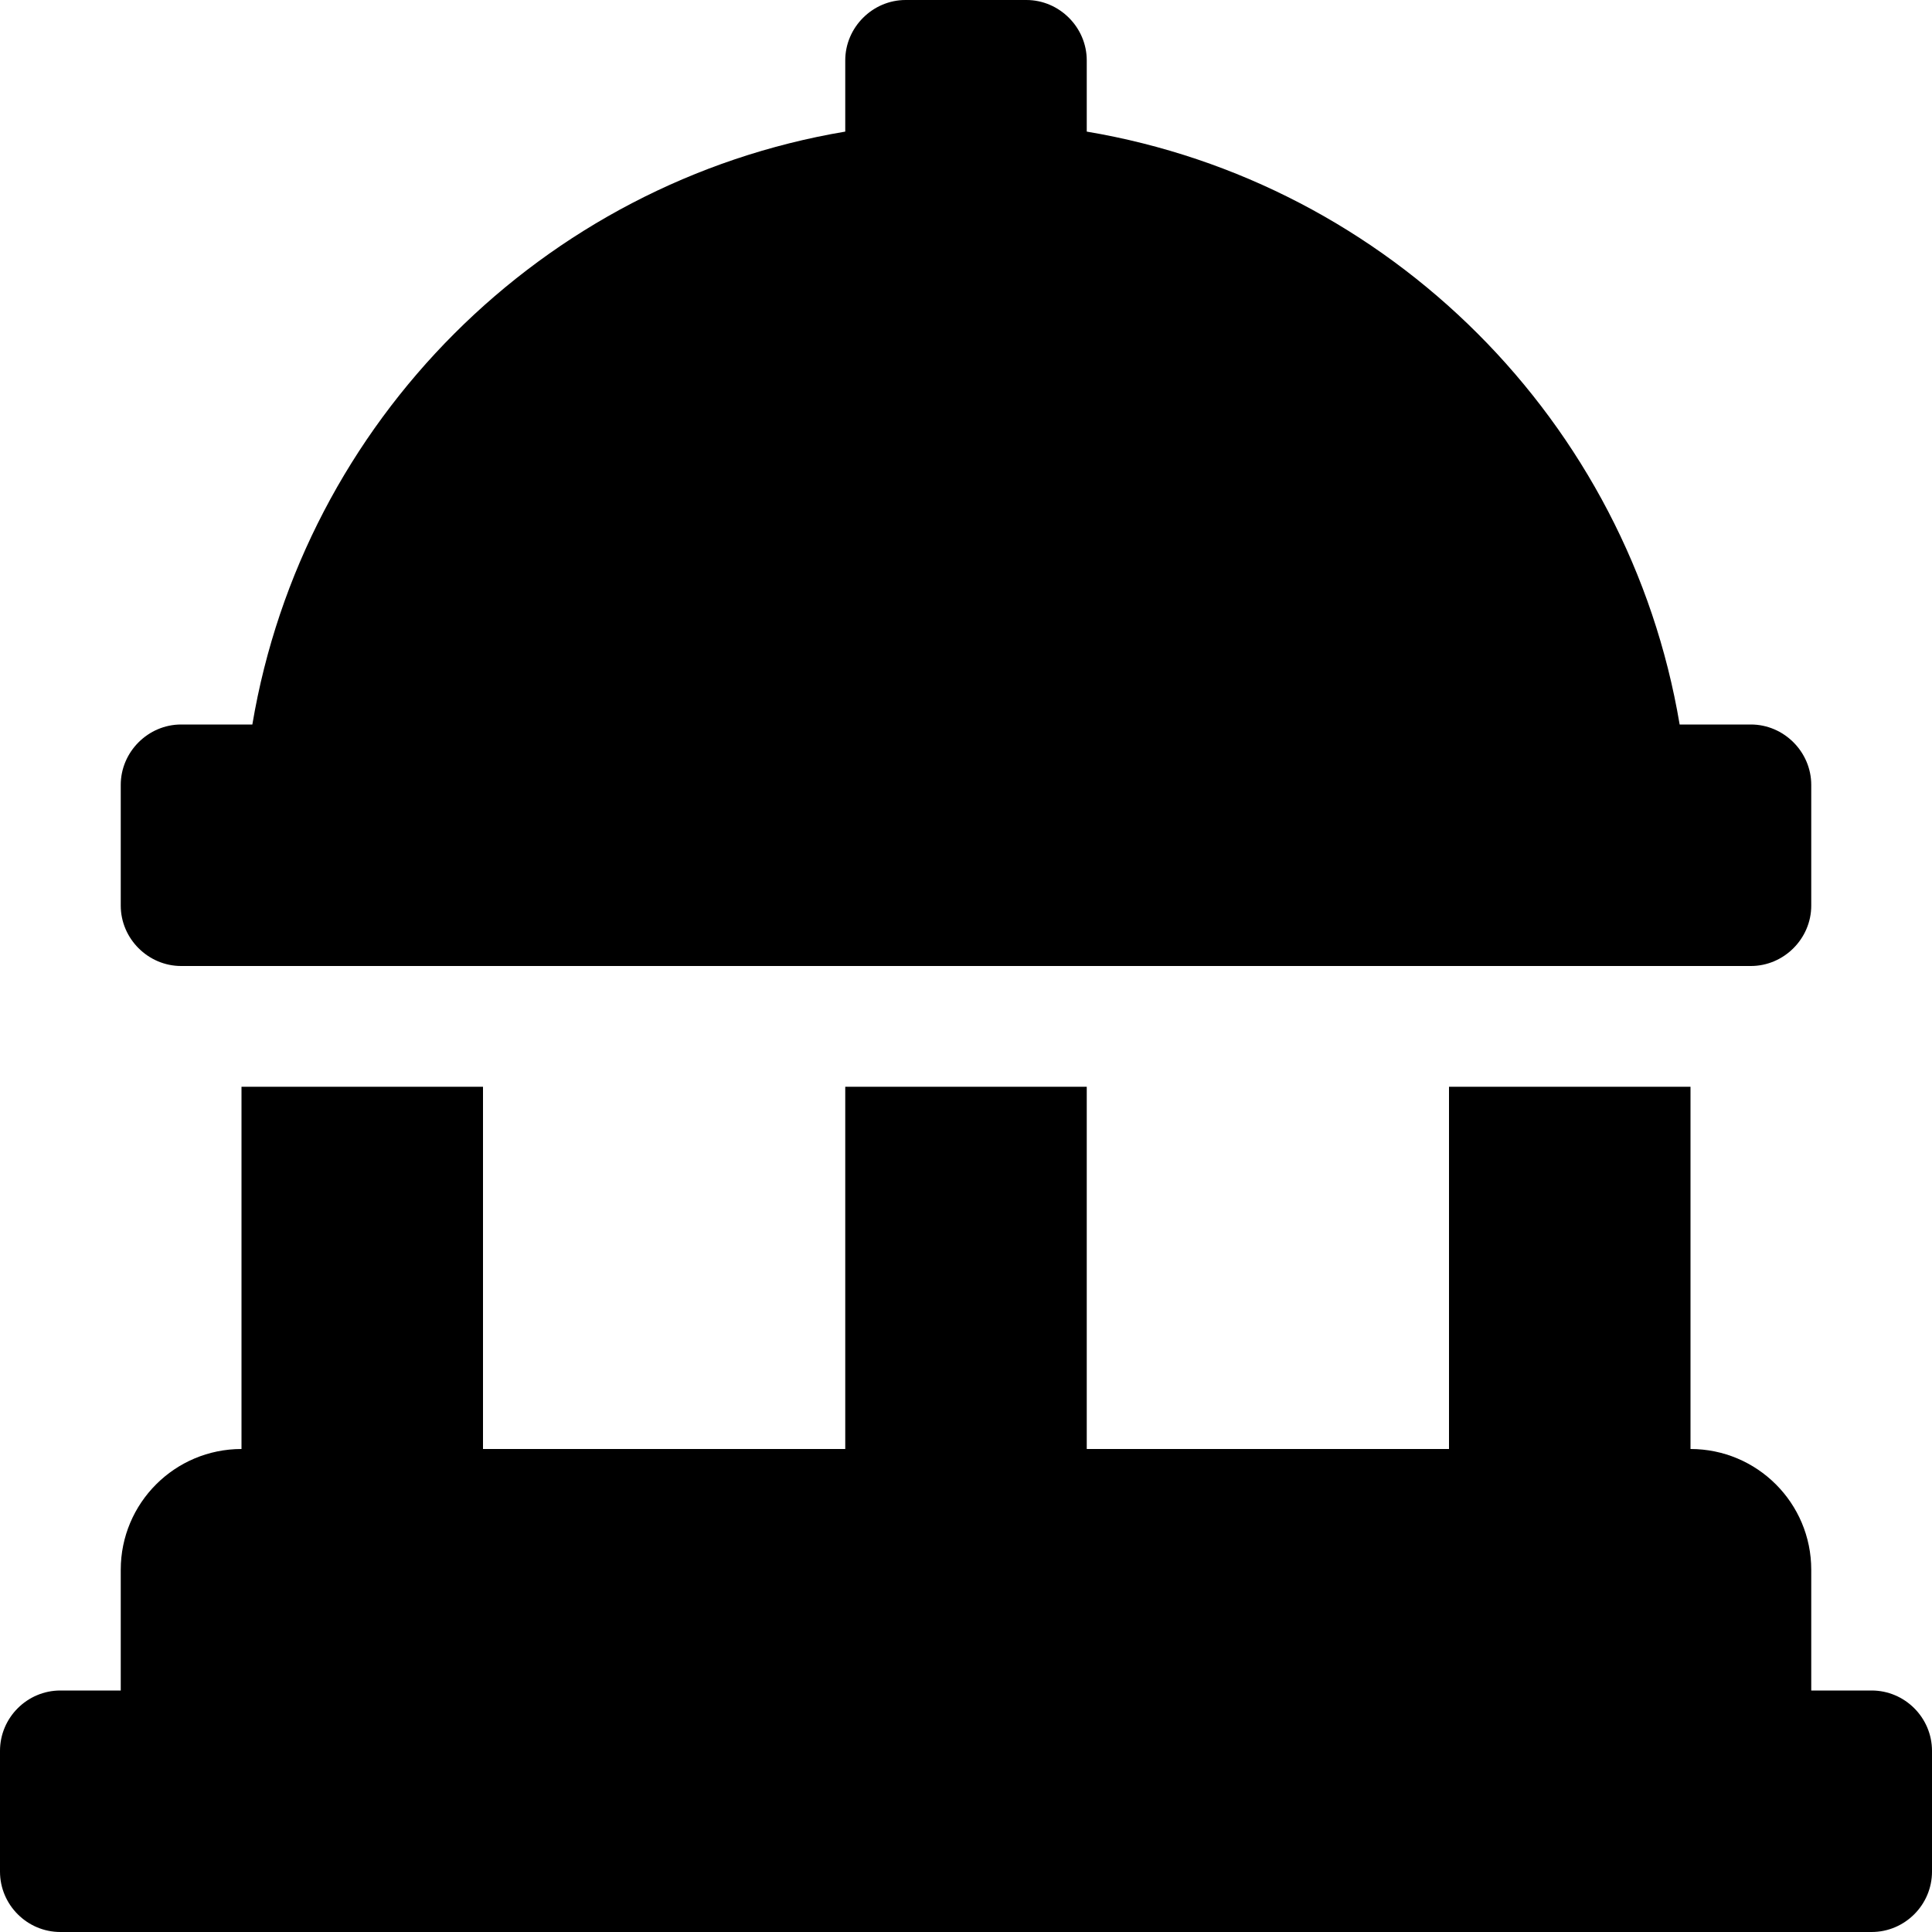 <svg xmlns="http://www.w3.org/2000/svg" viewBox="0 0 512 512"><!-- Font Awesome Pro 6.0.0-alpha2 by @fontawesome - https://fontawesome.com License - https://fontawesome.com/license (Commercial License) --><path d="M48 256H464C472.75 256 480 248.75 480 240V208C480 199.25 472.75 192 464 192H445.125C431.625 111.75 368.25 48.375 288 34.875V16C288 7.25 280.75 0 272 0H240C231.25 0 224 7.25 224 16V34.875C143.75 48.375 80.375 111.75 66.875 192H48C39.25 192 32 199.25 32 208V240C32 248.75 39.25 256 48 256ZM496 448H480V416C480 398.326 465.674 384 448 384V288H384V384H288V288H224V384H128V288H64V384C46.326 384 32 398.326 32 416V448H16C7.199 448 0 455.199 0 464V496C0 504.799 7.199 512 16 512H496C504.801 512 512 504.799 512 496V464C512 455.199 504.801 448 496 448Z"/></svg>